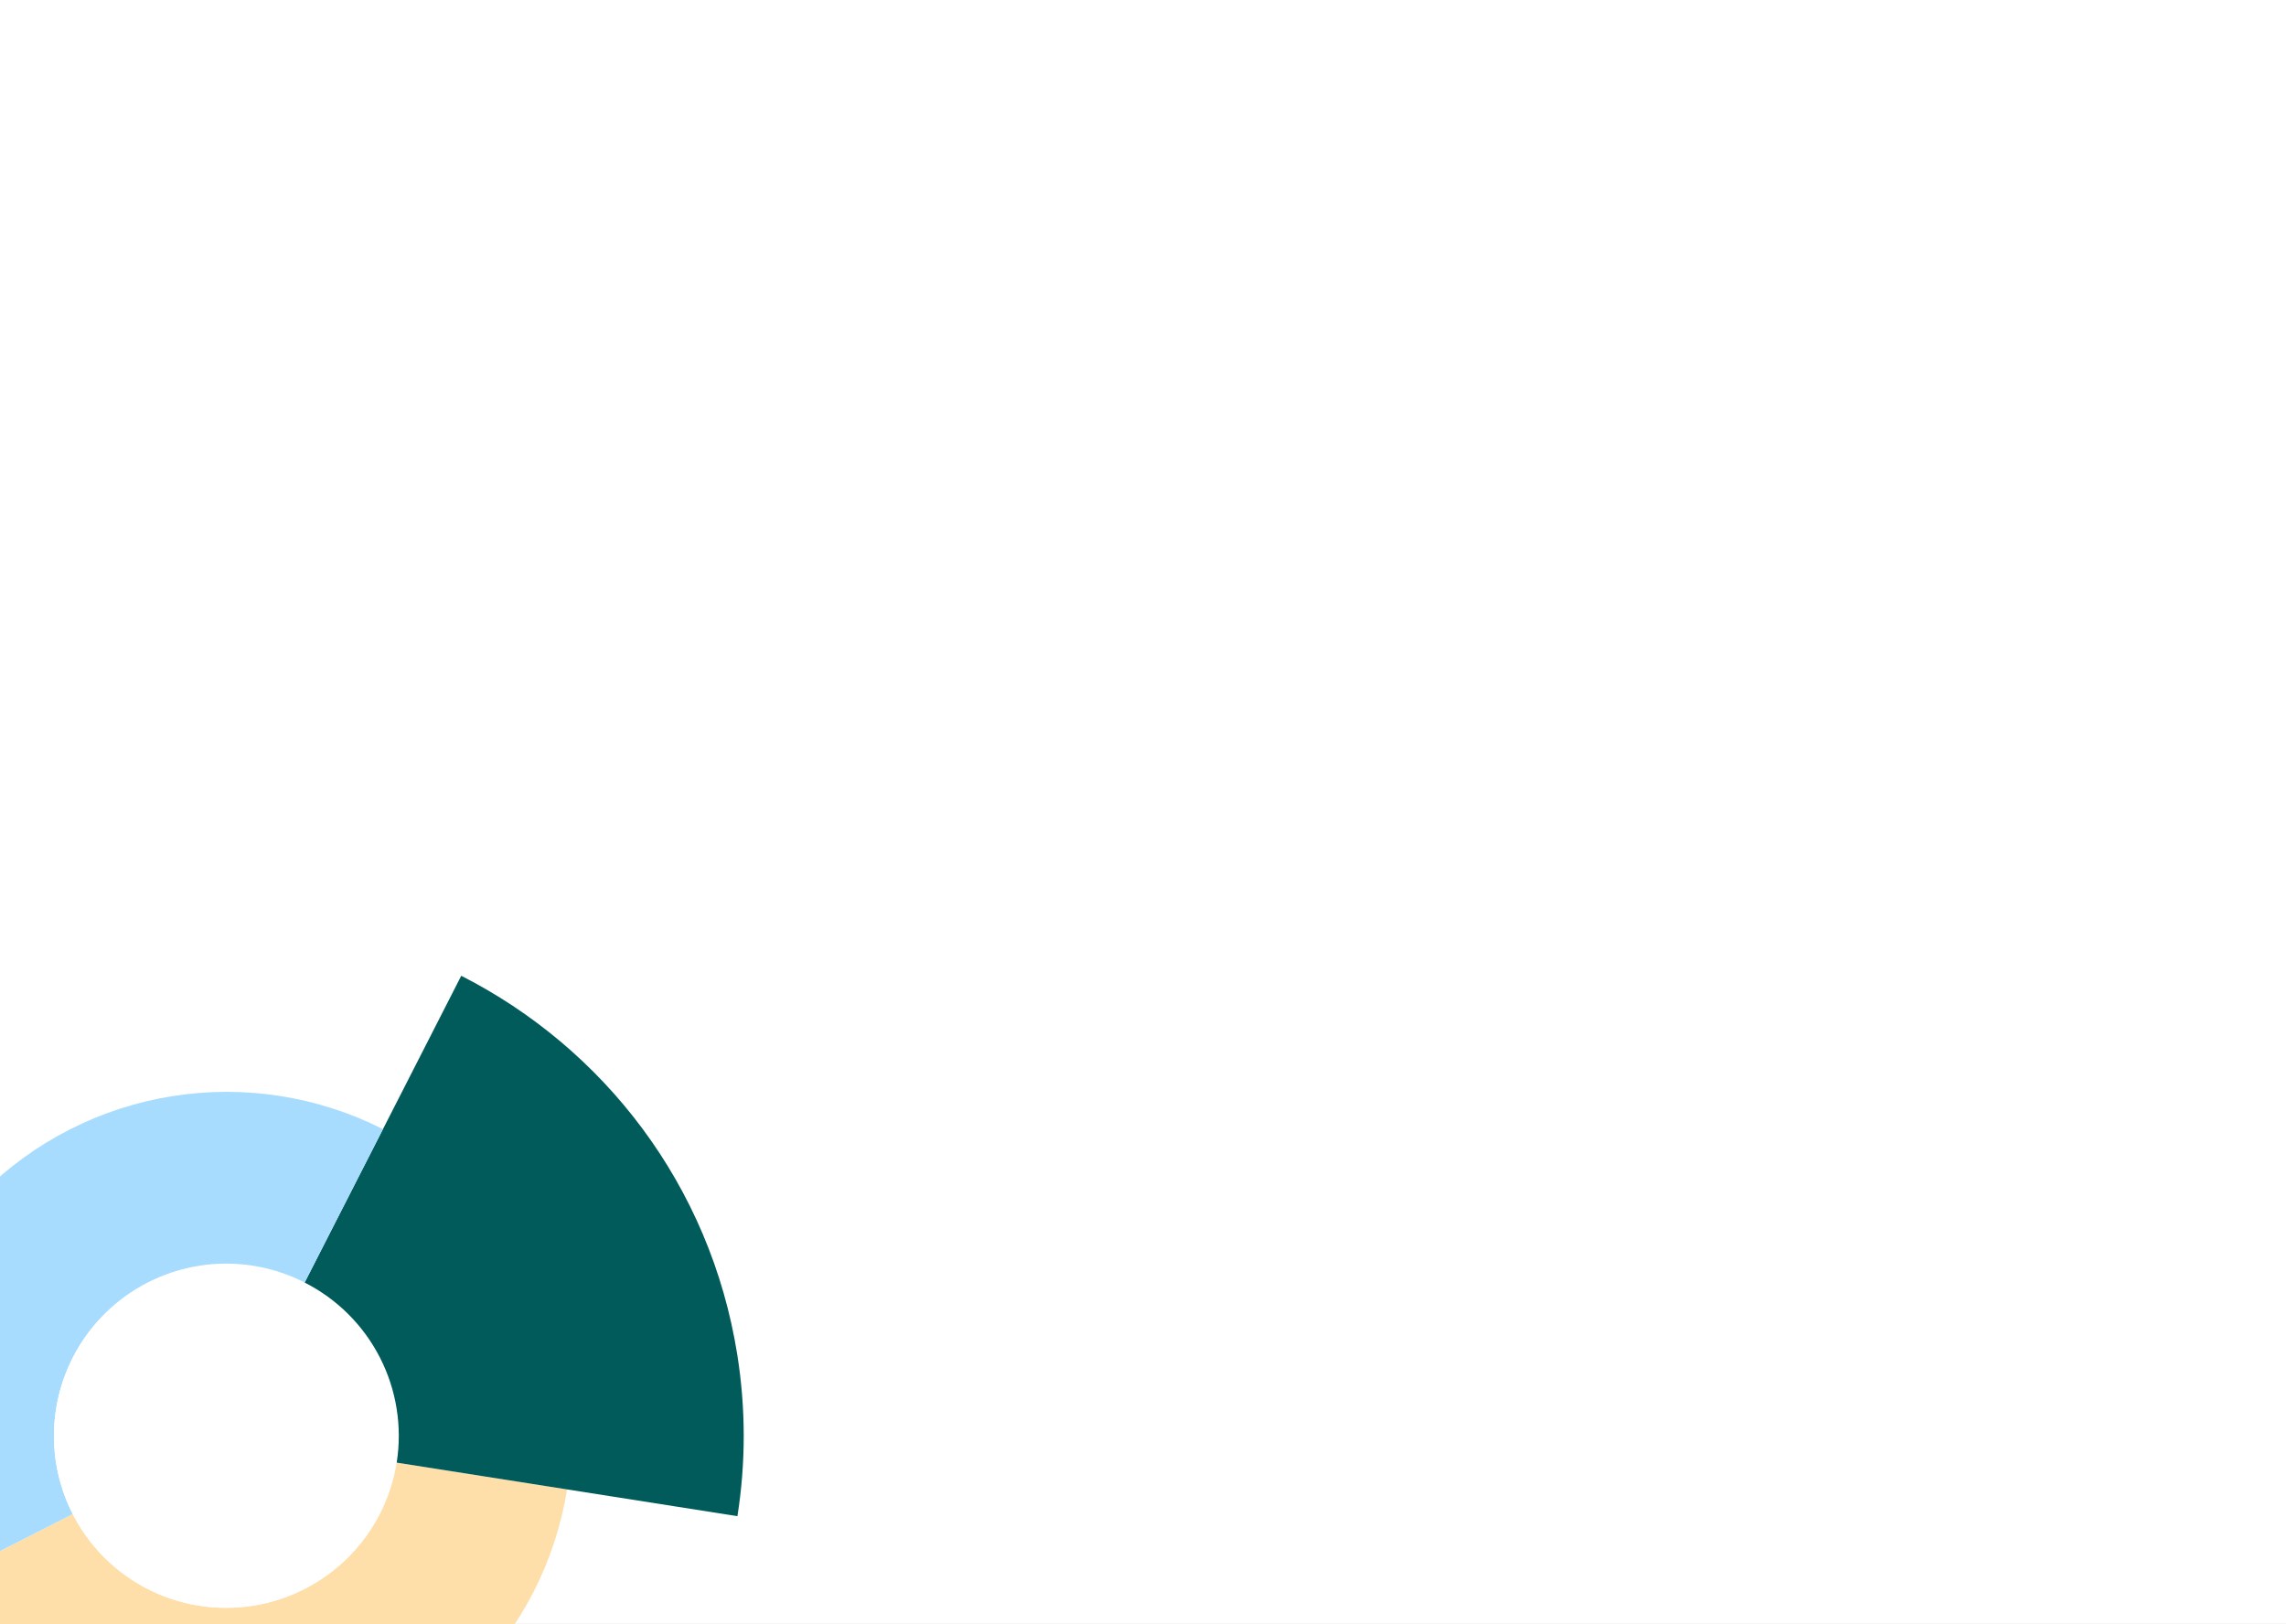 <svg width="2227" height="1582" viewBox="0 0 2227 1582" fill="none" xmlns="http://www.w3.org/2000/svg">
<rect x="0" y="0" width="2227" height="1582" fill="#808080" stroke="none"/>
<g clip-path="url(#clip0_92_261)">
<rect width="2227" height="1582" fill="white"/>
<g clip-path="url(#clip1_92_261)">
<path d="M70.848 1474.99C87.034 1506.51 112.764 1532.11 144.365 1548.14C175.965 1564.17 211.821 1569.81 246.816 1564.25C281.811 1558.69 314.155 1542.22 339.234 1517.19C364.312 1492.16 380.843 1459.84 386.466 1424.86L552.444 1450.94C541.194 1520.91 508.126 1585.55 457.962 1635.62C407.797 1685.69 343.098 1718.64 273.099 1729.75C203.099 1740.87 131.377 1729.6 68.166 1697.53C4.956 1665.47 -46.512 1614.26 -78.892 1551.22L70.848 1474.99Z" fill="#FFDFA9"/>
<path d="M296.782 1249.41L373.063 1099.99L449.335 950.578C587.998 1021.05 691.997 1154.46 718.247 1319.72C726.566 1371.82 726.616 1424.91 718.397 1477.03L552.439 1450.94L386.461 1424.86C391.977 1389.89 386.27 1354.08 370.158 1322.56C354.046 1291.04 328.359 1265.44 296.788 1249.44L296.782 1249.41Z" fill="#015B5B"/>
<path d="M-17.09 1161.95C33.15 1111.89 97.906 1078.94 167.957 1067.82C238.008 1056.69 309.785 1067.95 373.067 1099.98L296.786 1249.4C265.219 1233.25 229.345 1227.51 194.313 1233.01C159.282 1238.51 126.893 1254.97 101.797 1280.02C76.7 1305.07 60.186 1337.43 54.625 1372.46C49.063 1407.48 54.74 1443.36 70.841 1474.96L-78.899 1551.18C-94.868 1519.84 -105.8 1486.19 -111.291 1451.45C-128.785 1341.31 -90.424 1235.26 -17.09 1161.95Z" fill="#A8DCFF"/>
<path d="M101.732 1280.39C128.343 1253.85 163.112 1237.04 200.439 1232.67C237.766 1228.29 275.479 1236.61 307.504 1256.28C339.529 1275.95 364.003 1305.82 376.984 1341.09C389.965 1376.36 390.698 1414.97 379.065 1450.71C367.431 1486.44 344.109 1517.23 312.853 1538.09C281.598 1558.96 244.228 1568.71 206.762 1565.75C169.296 1562.8 133.914 1547.32 106.315 1521.81C78.715 1496.3 60.504 1462.25 54.614 1425.13C50.479 1399 52.593 1372.26 60.783 1347.1C68.973 1321.94 83.005 1299.08 101.732 1280.39Z" fill="white"/>
</g>
</g>
<defs>
<clipPath id="clip0_92_261">
<rect width="2227" height="1582" fill="white"/>
</clipPath>
<clipPath id="clip1_92_261">
<rect width="1007.92" height="909.421" fill="white" transform="matrix(-0.988 0.157 0.157 0.988 654.439 918)"/>
</clipPath>
</defs>
</svg>
